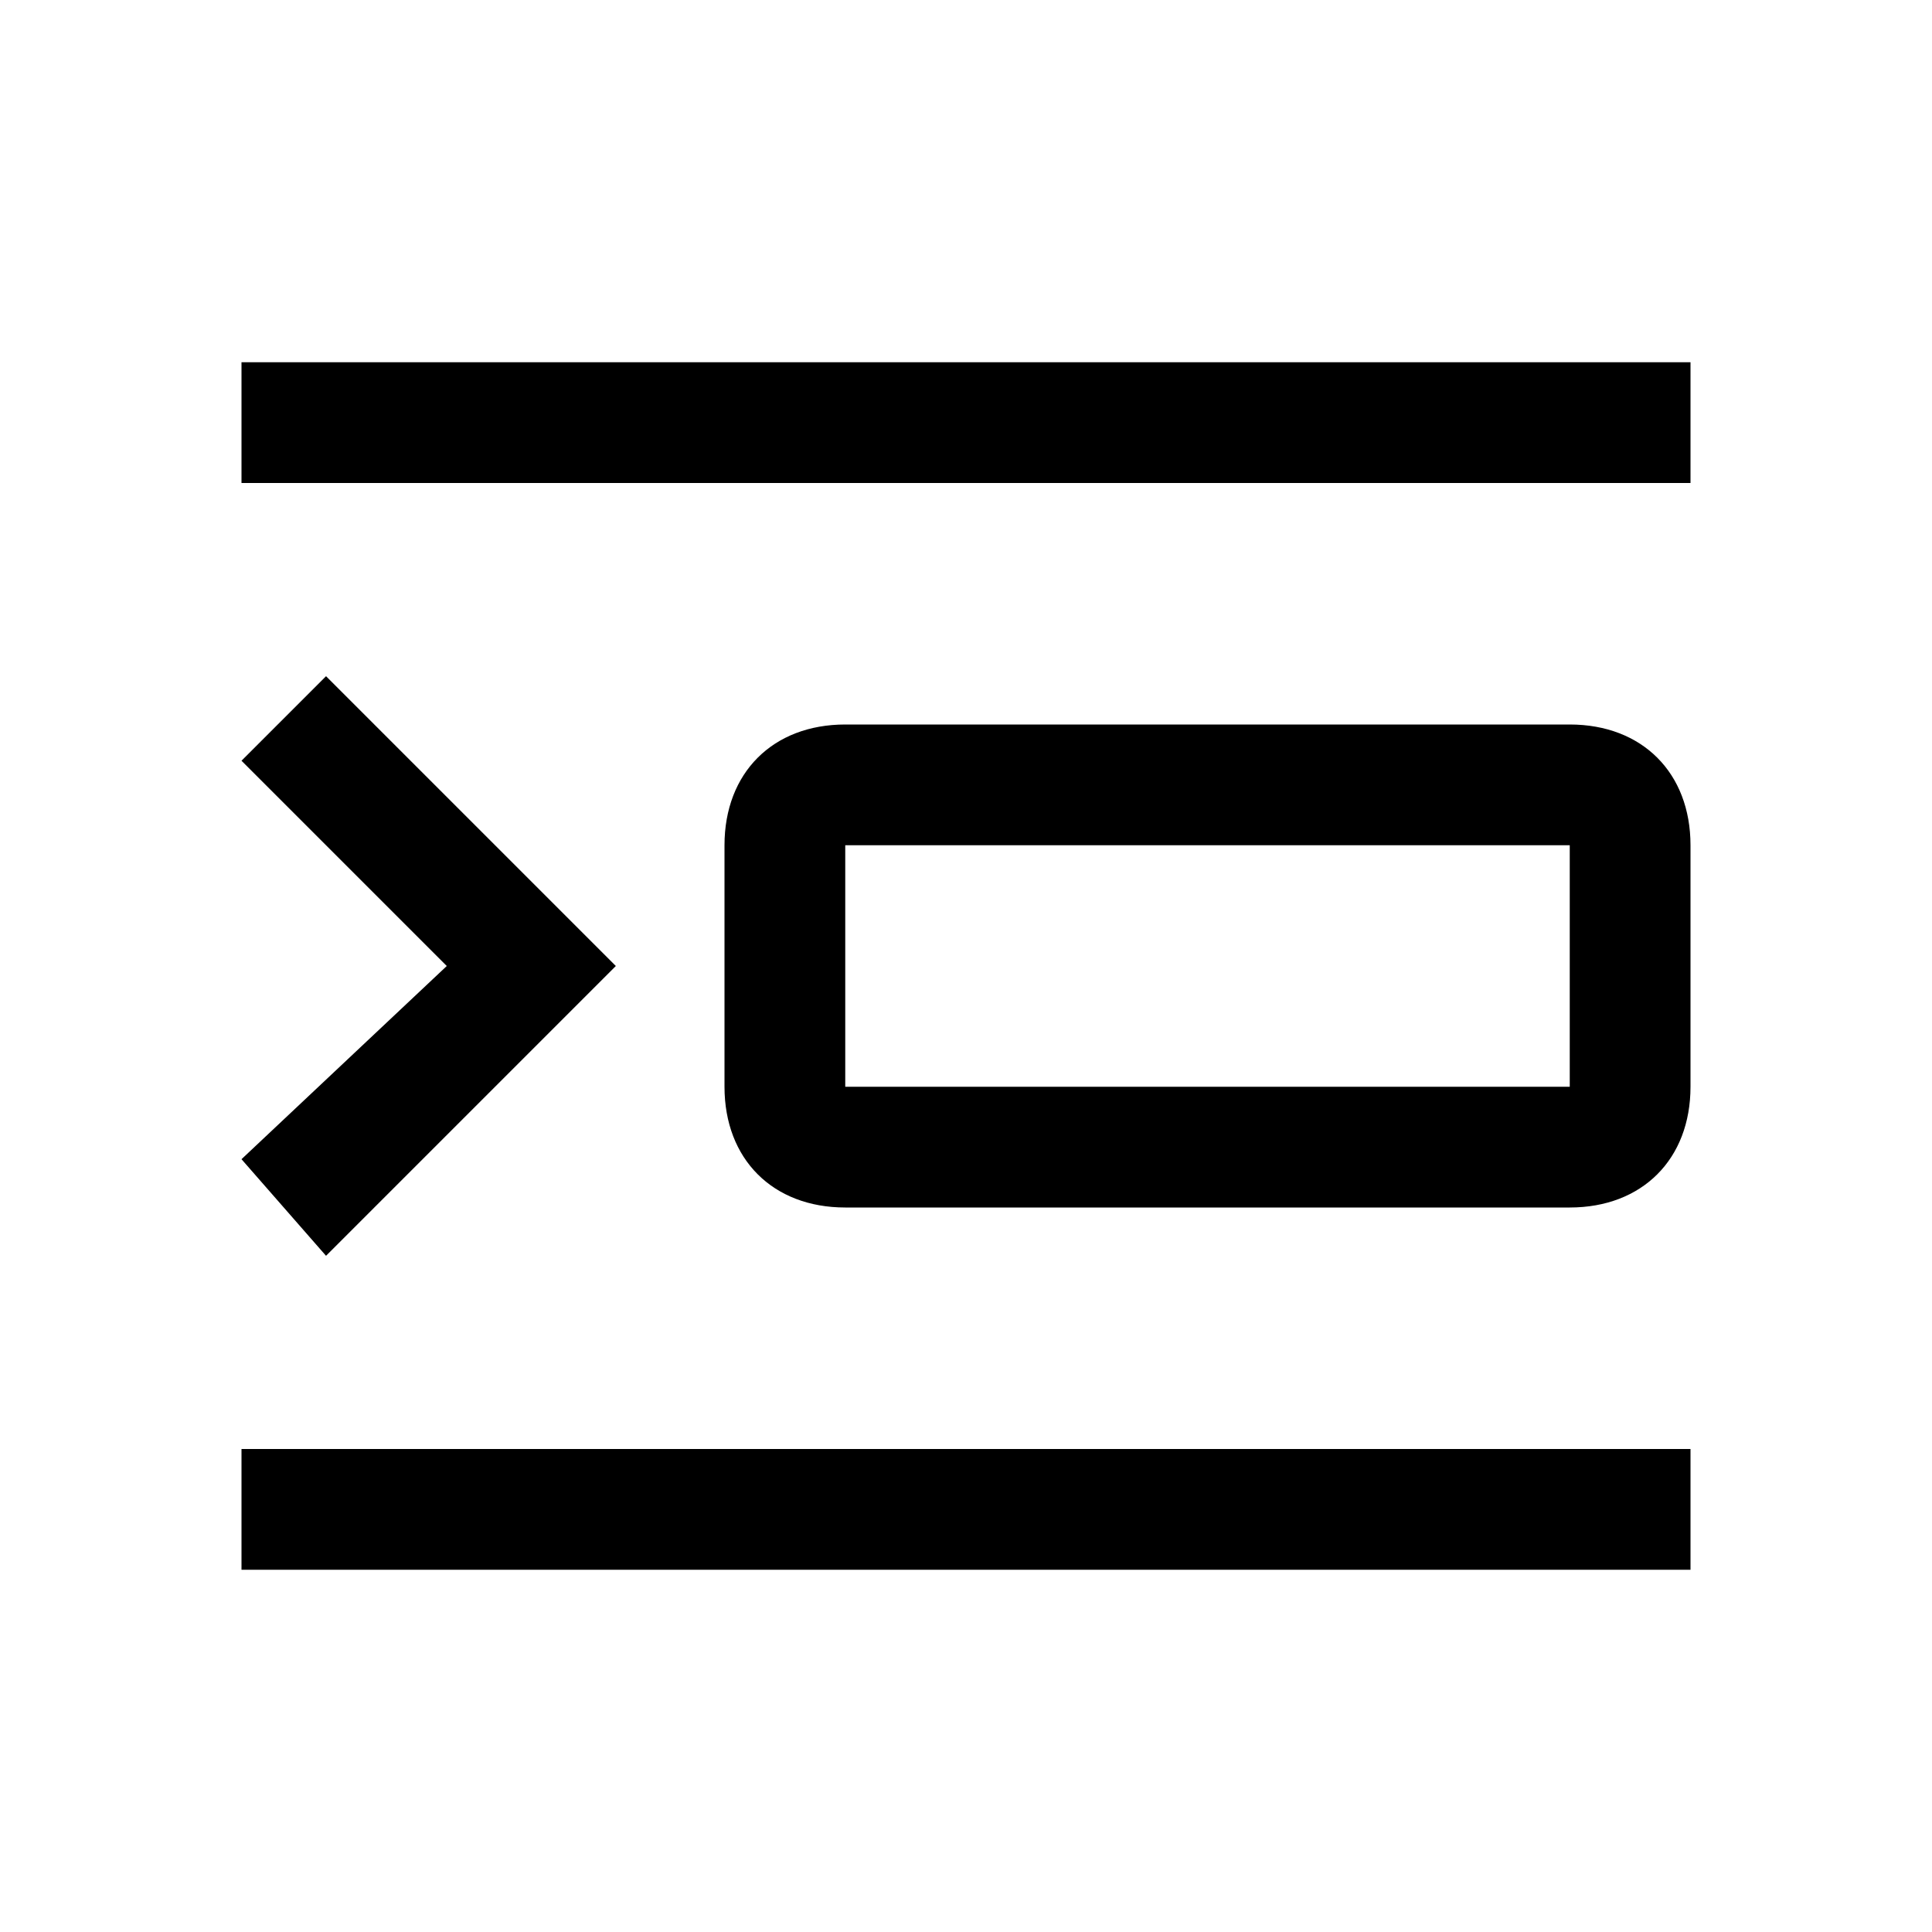 <svg xmlns="http://www.w3.org/2000/svg" style="enable-background:new 0 0 16 16" viewBox="0 0 16 16"><path d="M2 9.6L3.7 8 2 6.3l.7-.7L5.1 8l-2.4 2.4-.7-.8zM2 13h12v-1H2v1zm12-6v2c0 .6-.4 1-1 1H7c-.6 0-1-.4-1-1V7c0-.6.4-1 1-1h6c.6 0 1 .4 1 1zm-1 0H7v2h6V7zM2 3v1h12V3H2z"/></svg>